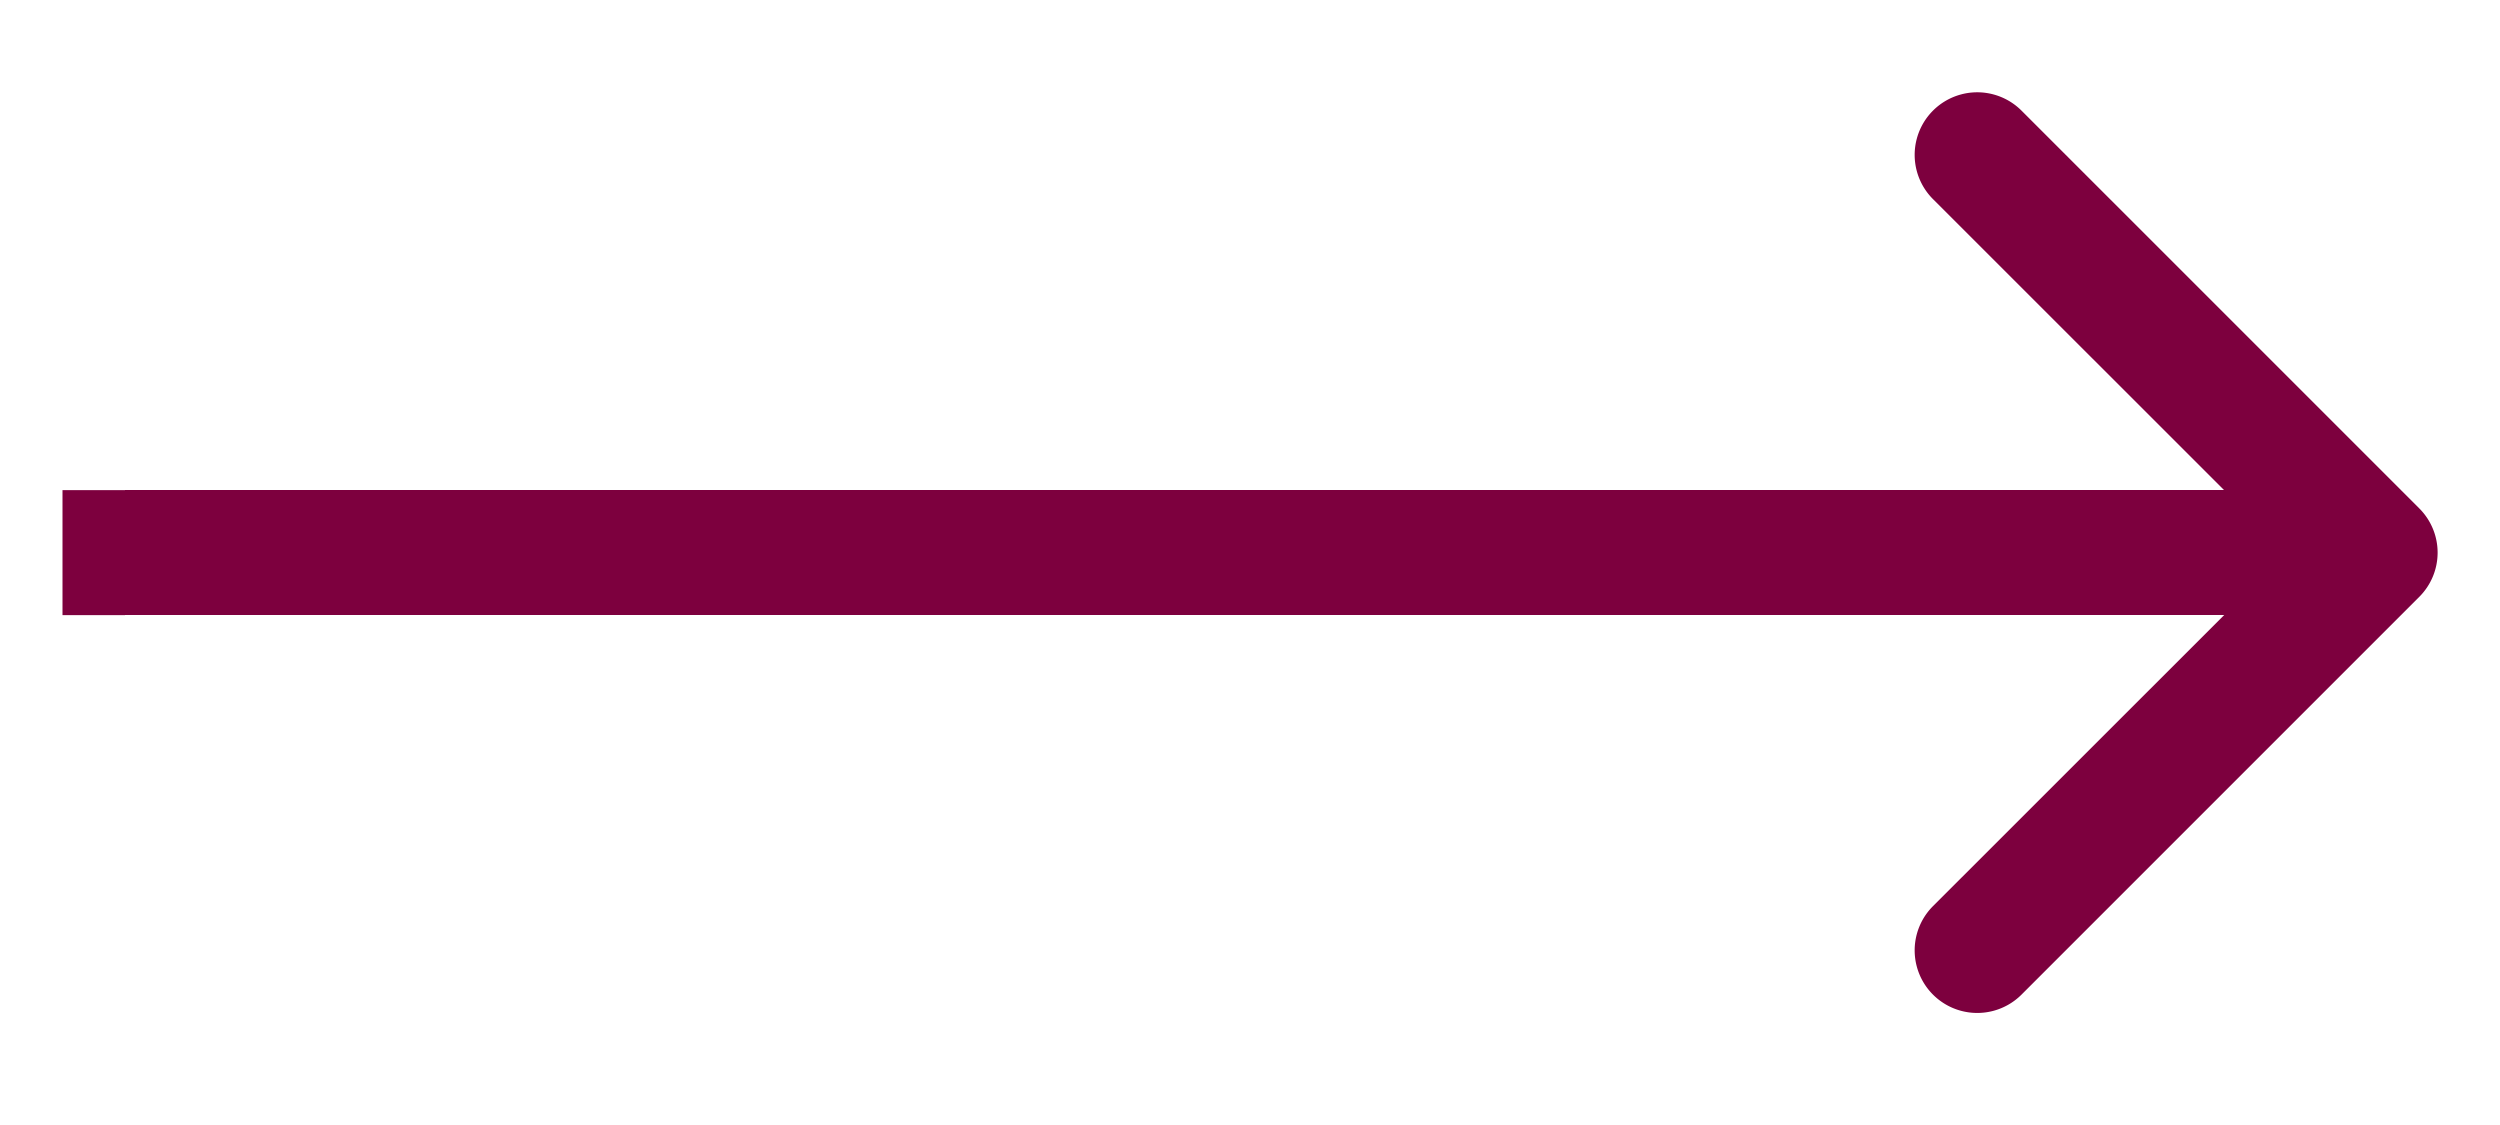 <svg width="20" height="9" fill="none" xmlns="http://www.w3.org/2000/svg"><path d="M1 3.921H.5v1H1v-1zm18.354.854a.5.5 0 000-.708L16.172.885a.5.5 0 10-.708.708l2.829 2.828-2.829 2.828a.5.5 0 10.708.708l3.182-3.182zM1 4.92h18v-1H1v1z" fill="#7D003E"/></svg>